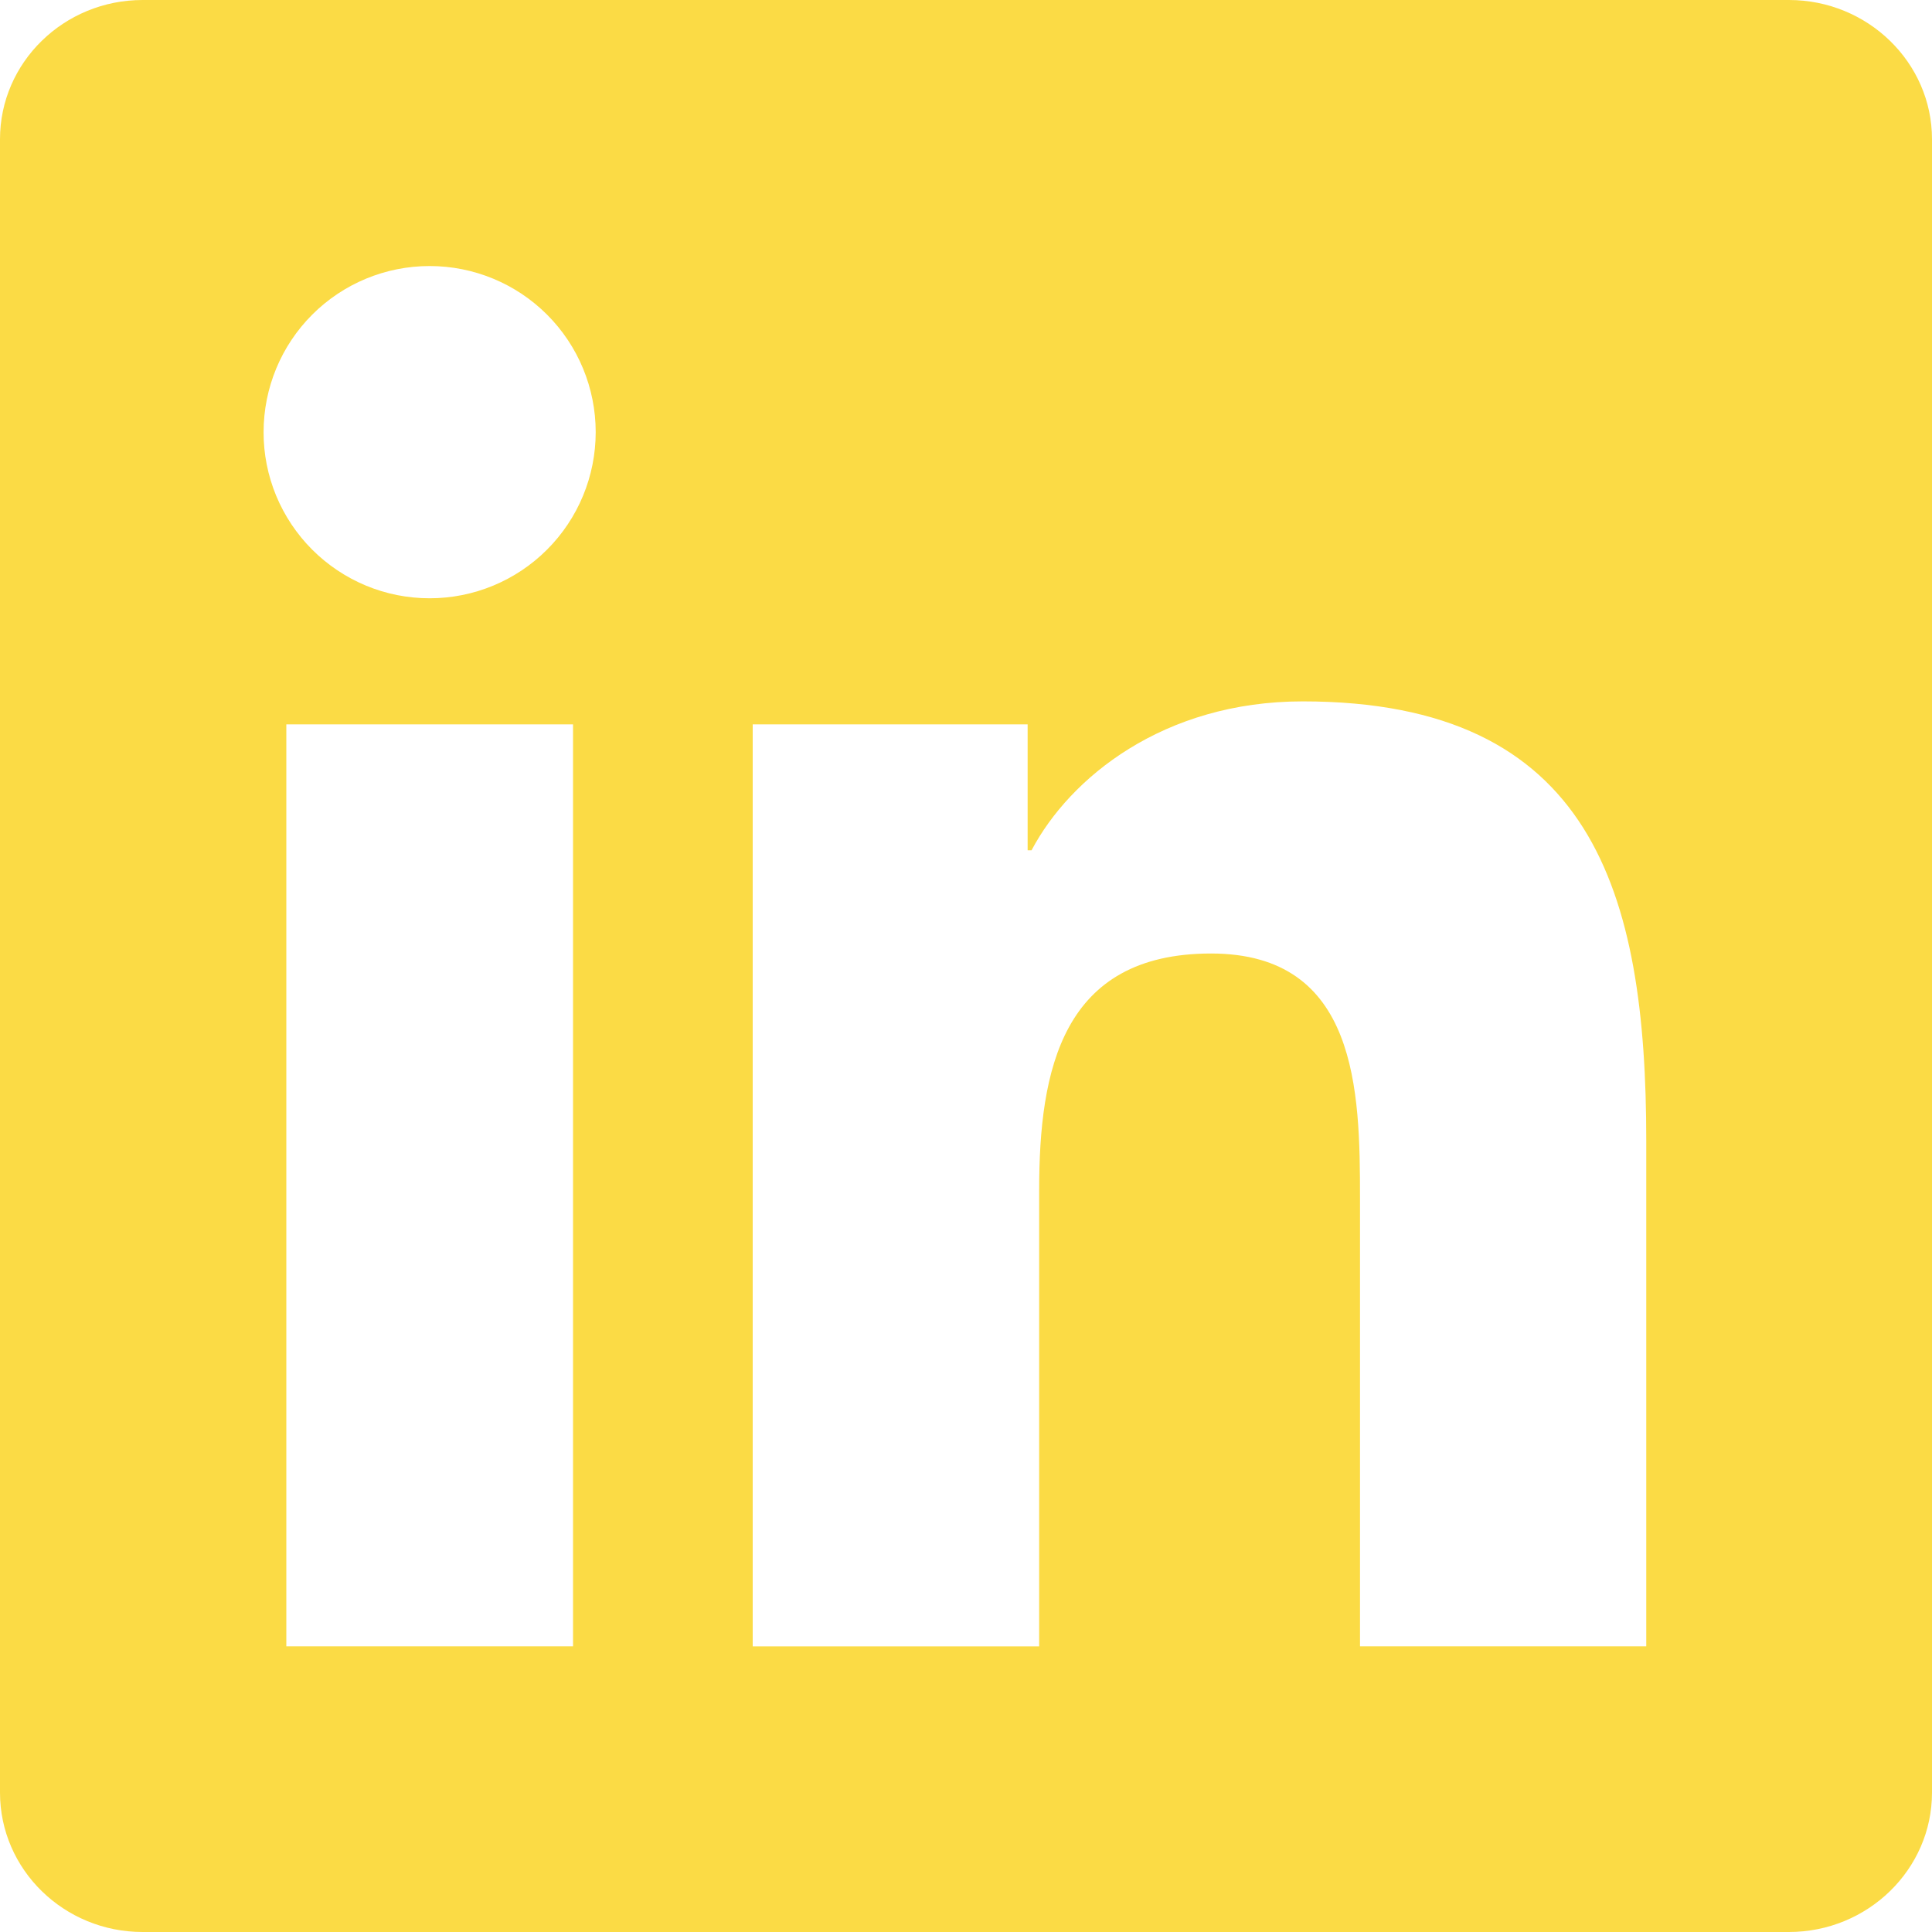 <svg width="30" height="30" viewBox="0 0 30 30" fill="none" xmlns="http://www.w3.org/2000/svg">
<path d="M27.778 0H2.215C0.992 0 0 0.969 0 2.162V27.835C0 29.03 0.992 30 2.215 30H27.778C29.001 30 30 29.03 30 27.835V2.162C30 0.969 29.001 0 27.778 0ZM8.898 25.564H4.446V11.248H8.898V25.564ZM6.672 9.29C6.333 9.29 5.997 9.224 5.684 9.094C5.371 8.964 5.087 8.774 4.847 8.534C4.608 8.295 4.418 8.01 4.288 7.697C4.159 7.384 4.092 7.048 4.093 6.71C4.093 6.026 4.364 5.37 4.848 4.886C5.332 4.402 5.987 4.131 6.671 4.131C7.355 4.131 8.011 4.402 8.495 4.886C8.979 5.37 9.25 6.026 9.25 6.71C9.25 7.394 8.979 8.05 8.495 8.534C8.012 9.018 7.356 9.29 6.672 9.29ZM25.562 25.564H21.118V18.602C21.118 16.942 21.085 14.806 18.805 14.806C16.489 14.806 16.136 16.615 16.136 18.482V25.565H11.688V11.248H15.957V13.203H16.018C16.612 12.078 18.064 10.891 20.229 10.891C24.731 10.891 25.563 13.855 25.563 17.711V25.564H25.562Z" fill="#FBDB45"/>
</svg>
